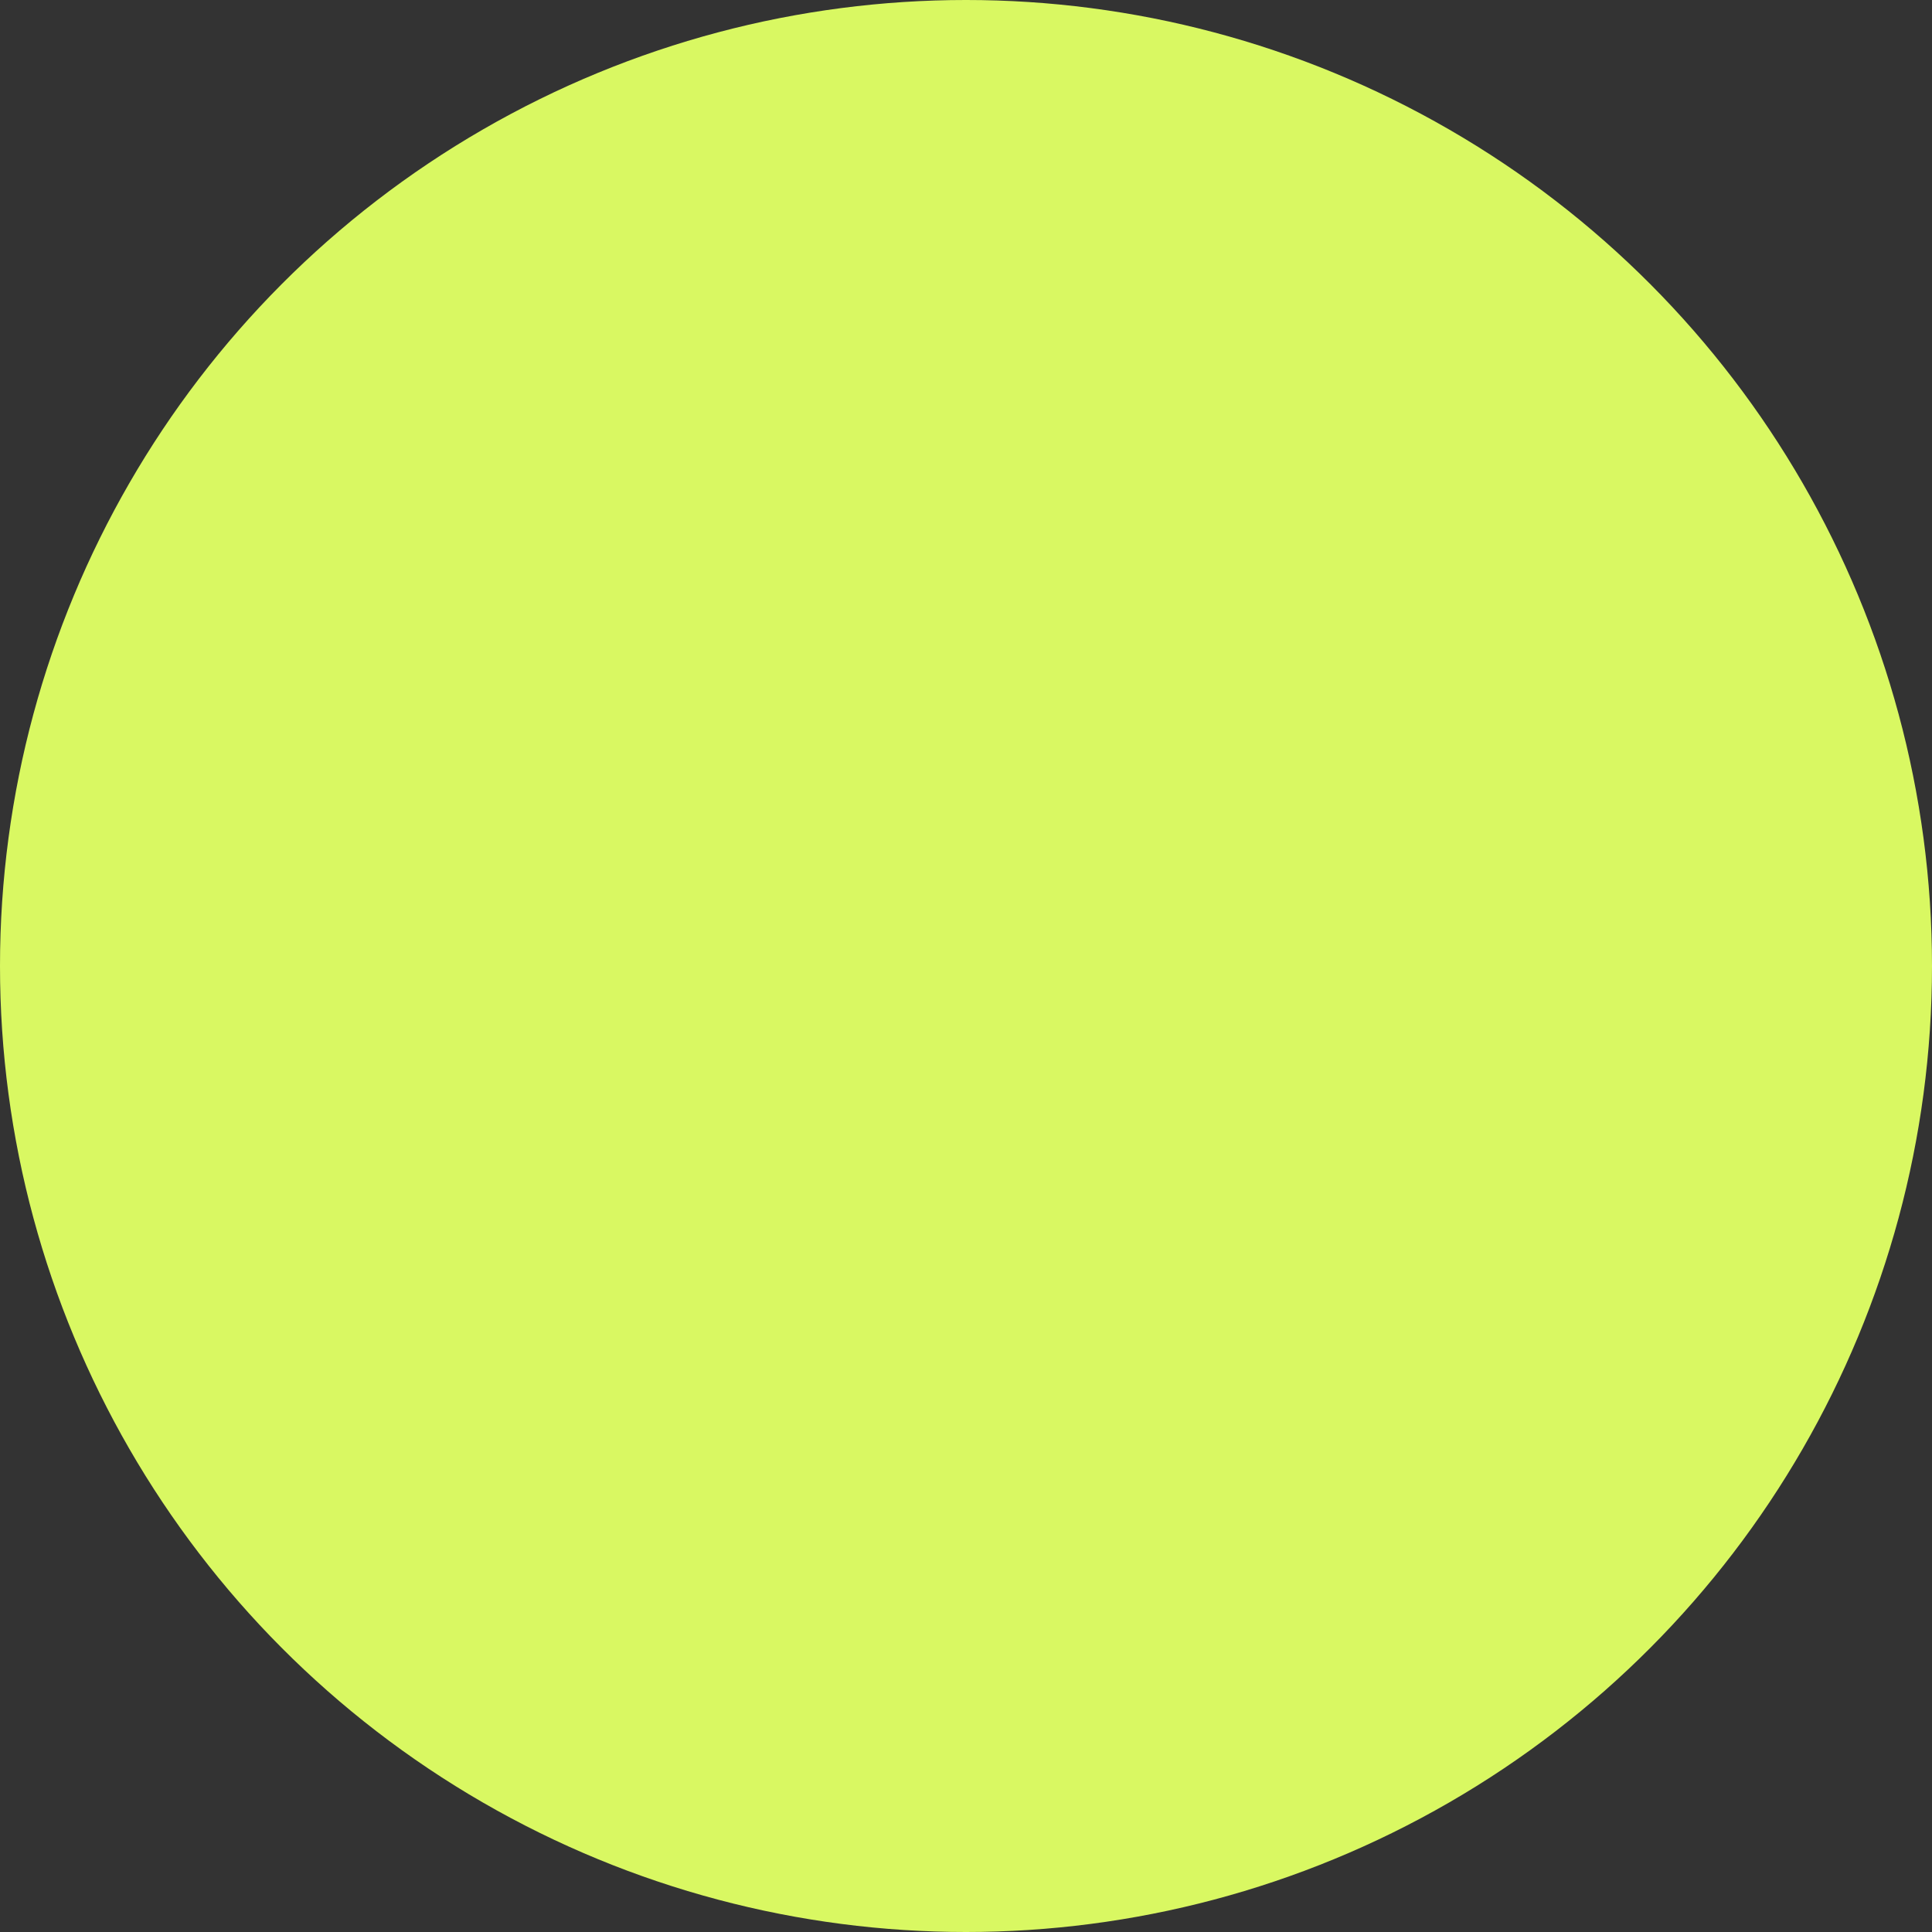 <svg width="225" height="225" viewBox="0 0 225 225" fill="none" xmlns="http://www.w3.org/2000/svg">
<rect x="0" y="0" width="225" height="225" fill="#333333" stroke="none"/>
<circle id="Ellipse 694" cx="112.5" cy="112.5" r="112.5" fill="#D9F862"/>
</svg>
